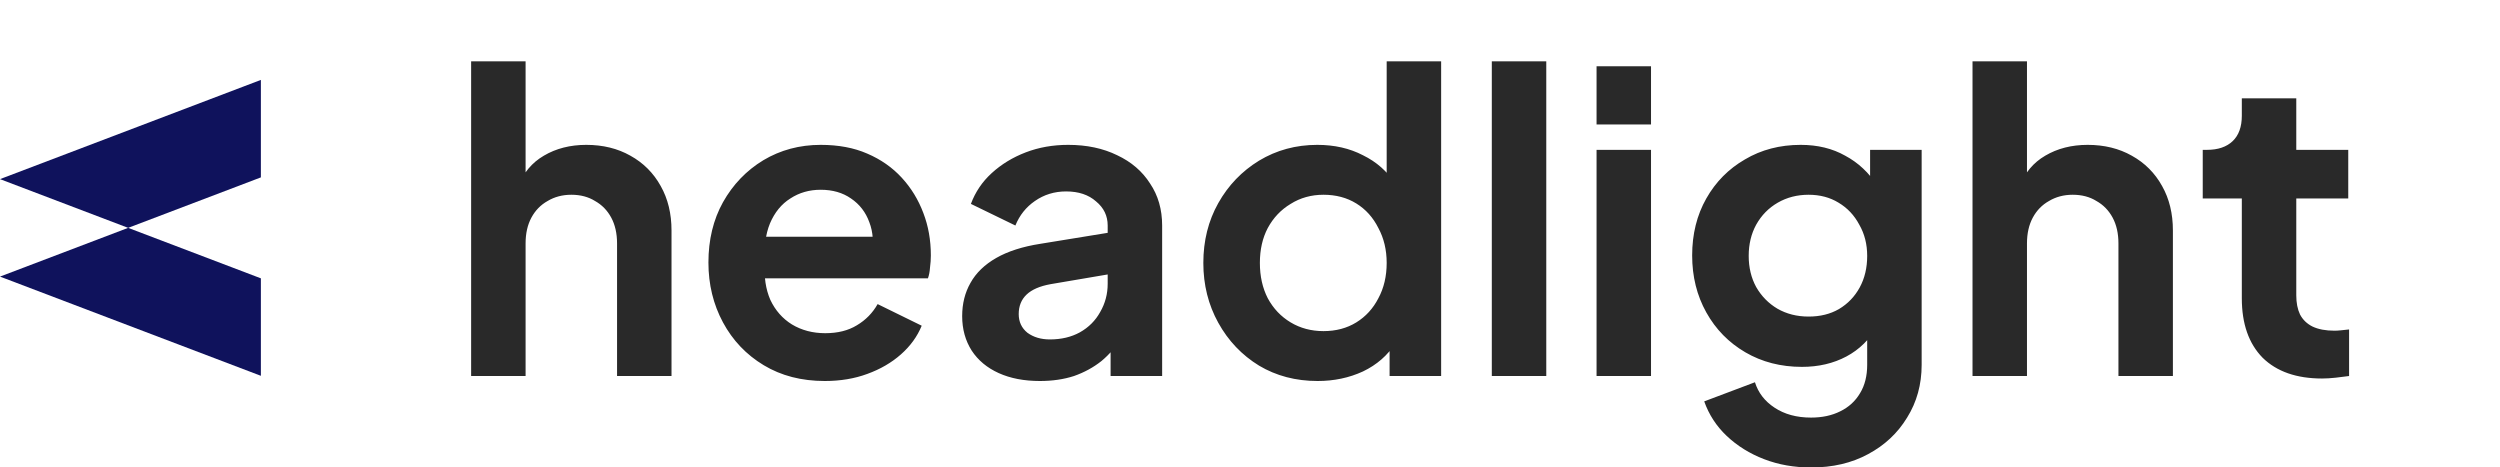 <?xml version="1.0" encoding="utf-8"?>
<svg xmlns="http://www.w3.org/2000/svg" fill="none" height="1012" viewBox="0 0 5412 1012" width="5412">
<path d="M1019.9 814V132.7H1137.8V420.7L1121.6 403.6C1133 374.2 1151.6 352 1177.4 337C1203.8 321.4 1234.4 313.6 1269.2 313.6C1305.2 313.6 1337 321.4 1364.6 337C1392.8 352.6 1414.7 374.5 1430.3 402.7C1445.9 430.3 1453.7 462.4 1453.7 499V814H1335.8V526.9C1335.8 505.3 1331.6 486.7 1323.2 471.1C1314.8 455.5 1303.1 443.5 1288.1 435.1C1273.7 426.1 1256.6 421.6 1236.8 421.6C1217.6 421.6 1200.5 426.1 1185.5 435.1C1170.5 443.5 1158.8 455.5 1150.4 471.1C1142 486.7 1137.8 505.3 1137.8 526.9V814H1019.9ZM1785.6 824.8C1735.2 824.8 1691.1 813.4 1653.3 790.6C1615.5 767.8 1586.1 736.9 1565.1 697.9C1544.1 658.9 1533.6 615.7 1533.6 568.3C1533.6 519.1 1544.1 475.6 1565.1 437.8C1586.7 399.4 1615.8 369.1 1652.4 346.9C1689.6 324.7 1731 313.6 1776.6 313.6C1815 313.6 1848.6 319.9 1877.4 332.5C1906.8 345.1 1931.7 362.5 1952.1 384.7C1972.5 406.9 1988.1 432.4 1998.9 461.2C2009.7 489.4 2015.1 520 2015.1 553C2015.1 561.4 2014.5 570.1 2013.3 579.1C2012.7 588.1 2011.2 595.9 2008.8 602.5H1630.8V512.5H1942.2L1886.4 554.8C1891.8 527.2 1890.3 502.6 1881.9 481C1874.1 459.4 1860.9 442.3 1842.3 429.7C1824.3 417.1 1802.4 410.8 1776.6 410.8C1752 410.8 1730.1 417.1 1710.9 429.7C1691.7 441.7 1677 459.7 1666.8 483.7C1657.2 507.1 1653.6 535.6 1656 569.2C1653.6 599.2 1657.5 625.9 1667.7 649.3C1678.5 672.1 1694.1 689.8 1714.5 702.4C1735.5 715 1759.5 721.3 1786.5 721.3C1813.5 721.3 1836.3 715.6 1854.9 704.2C1874.1 692.8 1889.1 677.5 1899.9 658.3L1995.3 705.1C1985.7 728.5 1970.7 749.2 1950.3 767.2C1929.9 785.2 1905.6 799.3 1877.4 809.5C1849.8 819.7 1819.2 824.8 1785.6 824.8ZM2251.21 824.8C2217.01 824.8 2187.31 819.1 2162.11 807.7C2136.91 796.3 2117.41 780.1 2103.61 759.1C2089.81 737.5 2082.91 712.6 2082.91 684.4C2082.91 657.4 2088.91 633.4 2100.91 612.4C2112.91 590.8 2131.51 572.8 2156.71 558.4C2181.91 544 2213.71 533.8 2252.11 527.8L2412.31 501.7V591.7L2274.61 615.1C2251.21 619.3 2233.81 626.8 2222.41 637.6C2211.01 648.4 2205.31 662.5 2205.31 679.9C2205.31 696.7 2211.61 710.2 2224.21 720.4C2237.41 730 2253.61 734.8 2272.81 734.8C2297.41 734.8 2319.01 729.7 2337.61 719.5C2356.81 708.7 2371.51 694 2381.71 675.4C2392.51 656.8 2397.91 636.4 2397.91 614.2V488.2C2397.91 467.2 2389.51 449.8 2372.71 436C2356.51 421.6 2334.91 414.4 2307.91 414.4C2282.71 414.4 2260.21 421.3 2240.41 435.1C2221.21 448.3 2207.11 466 2198.11 488.2L2101.81 441.4C2111.41 415.6 2126.41 393.4 2146.81 374.8C2167.81 355.6 2192.41 340.6 2220.61 329.8C2248.81 319 2279.41 313.6 2312.41 313.6C2352.61 313.6 2388.01 321.1 2418.61 336.1C2449.21 350.5 2472.91 370.9 2489.71 397.3C2507.11 423.1 2515.81 453.4 2515.81 488.2V814H2404.21V730.3L2429.41 728.5C2416.81 749.5 2401.81 767.2 2384.41 781.6C2367.01 795.4 2347.21 806.2 2325.01 814C2302.81 821.2 2278.21 824.8 2251.21 824.8ZM2852.48 824.8C2805.08 824.8 2762.78 813.7 2725.58 791.5C2688.38 768.7 2658.98 737.8 2637.38 698.8C2615.78 659.8 2604.98 616.6 2604.98 569.2C2604.98 521.2 2615.78 478 2637.38 439.6C2658.98 401.2 2688.38 370.6 2725.58 347.8C2763.38 325 2805.38 313.6 2851.58 313.6C2888.78 313.6 2921.78 321.1 2950.58 336.1C2979.98 350.5 3003.08 370.9 3019.88 397.3L3001.88 421.6V132.7H3119.78V814H3008.18V719.5L3020.78 742.9C3003.98 769.3 2980.58 789.7 2950.58 804.1C2920.58 817.9 2887.88 824.8 2852.48 824.8ZM2865.08 716.8C2892.08 716.8 2915.78 710.5 2936.18 697.9C2956.58 685.3 2972.48 667.9 2983.88 645.7C2995.88 623.5 3001.88 598 3001.88 569.2C3001.88 541 2995.88 515.8 2983.88 493.6C2972.48 470.8 2956.58 453.1 2936.18 440.5C2915.78 427.9 2892.08 421.6 2865.08 421.6C2838.68 421.6 2814.98 428.2 2793.98 441.4C2772.98 454 2756.48 471.4 2744.48 493.6C2733.08 515.2 2727.38 540.4 2727.38 569.2C2727.38 598 2733.08 623.5 2744.48 645.7C2756.48 667.9 2772.98 685.3 2793.98 697.9C2814.98 710.5 2838.68 716.8 2865.08 716.8ZM3229.47 814V132.7H3347.37V814H3229.47ZM3456.23 814V324.4H3574.13V814H3456.23ZM3456.23 269.5V143.5H3574.13V269.5H3456.23ZM3920.59 1012C3883.99 1012 3850.09 1006 3818.89 994C3787.69 982 3760.69 965.2 3737.89 943.6C3715.69 922.6 3699.49 897.7 3689.29 868.9L3799.09 827.5C3806.29 850.3 3820.39 868.6 3841.39 882.4C3862.99 896.8 3889.39 904 3920.59 904C3944.59 904 3965.59 899.5 3983.59 890.5C4002.19 881.5 4016.59 868.3 4026.79 850.9C4036.99 834.1 4042.09 813.7 4042.09 789.7V678.1L4064.59 705.1C4047.79 734.5 4025.29 756.7 3997.09 771.7C3968.89 786.7 3936.79 794.2 3900.79 794.2C3855.19 794.2 3814.39 783.7 3778.39 762.7C3742.39 741.7 3714.19 712.9 3693.79 676.3C3673.39 639.7 3663.19 598.6 3663.19 553C3663.19 506.8 3673.39 465.7 3693.79 429.7C3714.19 393.7 3742.09 365.5 3777.49 345.1C3812.89 324.1 3853.09 313.6 3898.09 313.6C3934.69 313.6 3966.79 321.4 3994.39 337C4022.59 352 4045.99 373.9 4064.59 402.7L4048.39 432.4V324.4H4159.99V789.7C4159.99 832.3 4149.49 870.4 4128.49 904C4108.09 937.6 4079.89 964 4043.89 983.2C4008.49 1002.4 3967.39 1012 3920.59 1012ZM3915.19 685.3C3940.39 685.3 3962.29 679.9 3980.89 669.1C4000.09 657.7 4015.09 642.1 4025.89 622.3C4036.69 602.5 4042.09 579.7 4042.09 553.9C4042.09 528.7 4036.39 506.2 4024.99 486.4C4014.19 466 3999.19 450.1 3979.99 438.7C3961.39 427.3 3939.79 421.6 3915.19 421.6C3890.59 421.6 3868.39 427.3 3848.59 438.7C3828.79 450.1 3813.19 466 3801.79 486.4C3790.99 506.2 3785.59 528.7 3785.59 553.9C3785.59 579.1 3790.99 601.6 3801.79 621.4C3813.19 641.2 3828.49 656.8 3847.69 668.2C3867.49 679.6 3889.99 685.3 3915.19 685.3ZM4270.1 814V132.7H4388V420.7L4371.8 403.6C4383.2 374.2 4401.8 352 4427.6 337C4454 321.4 4484.6 313.6 4519.4 313.6C4555.4 313.6 4587.2 321.4 4614.8 337C4643 352.6 4664.9 374.5 4680.5 402.7C4696.1 430.3 4703.9 462.4 4703.9 499V814H4586V526.9C4586 505.3 4581.8 486.7 4573.4 471.1C4565 455.5 4553.3 443.5 4538.3 435.1C4523.9 426.1 4506.8 421.6 4487 421.6C4467.8 421.6 4450.7 426.1 4435.7 435.1C4420.7 443.5 4409 455.5 4400.6 471.1C4392.2 486.7 4388 505.3 4388 526.9V814H4270.1ZM5026.79 819.4C4971.59 819.4 4928.69 804.4 4898.09 774.4C4868.09 743.8 4853.09 700.9 4853.09 645.7V429.7H4768.49V324.4H4777.49C4801.49 324.4 4820.09 318.1 4833.29 305.5C4846.49 292.9 4853.09 274.6 4853.09 250.6V212.8H4970.99V324.4H5083.49V429.7H4970.99V639.4C4970.99 655.6 4973.69 669.4 4979.09 680.8C4985.09 692.2 4994.09 700.9 5006.09 706.9C5018.69 712.9 5034.59 715.9 5053.79 715.9C5057.99 715.9 5062.79 715.6 5068.19 715C5074.19 714.4 5079.89 713.8 5085.29 713.2V814C5076.89 815.2 5067.29 816.4 5056.49 817.6C5045.69 818.8 5035.79 819.4 5026.79 819.4Z" fill="#292929"/>
<path clip-rule="evenodd" d="M564.75 173L0 387.774L277.413 493.274L0 598.774L564.75 813.549V602.549L277.413 493.274L564.75 384V173Z" fill="#0F125C" fill-rule="evenodd"/>
</svg>